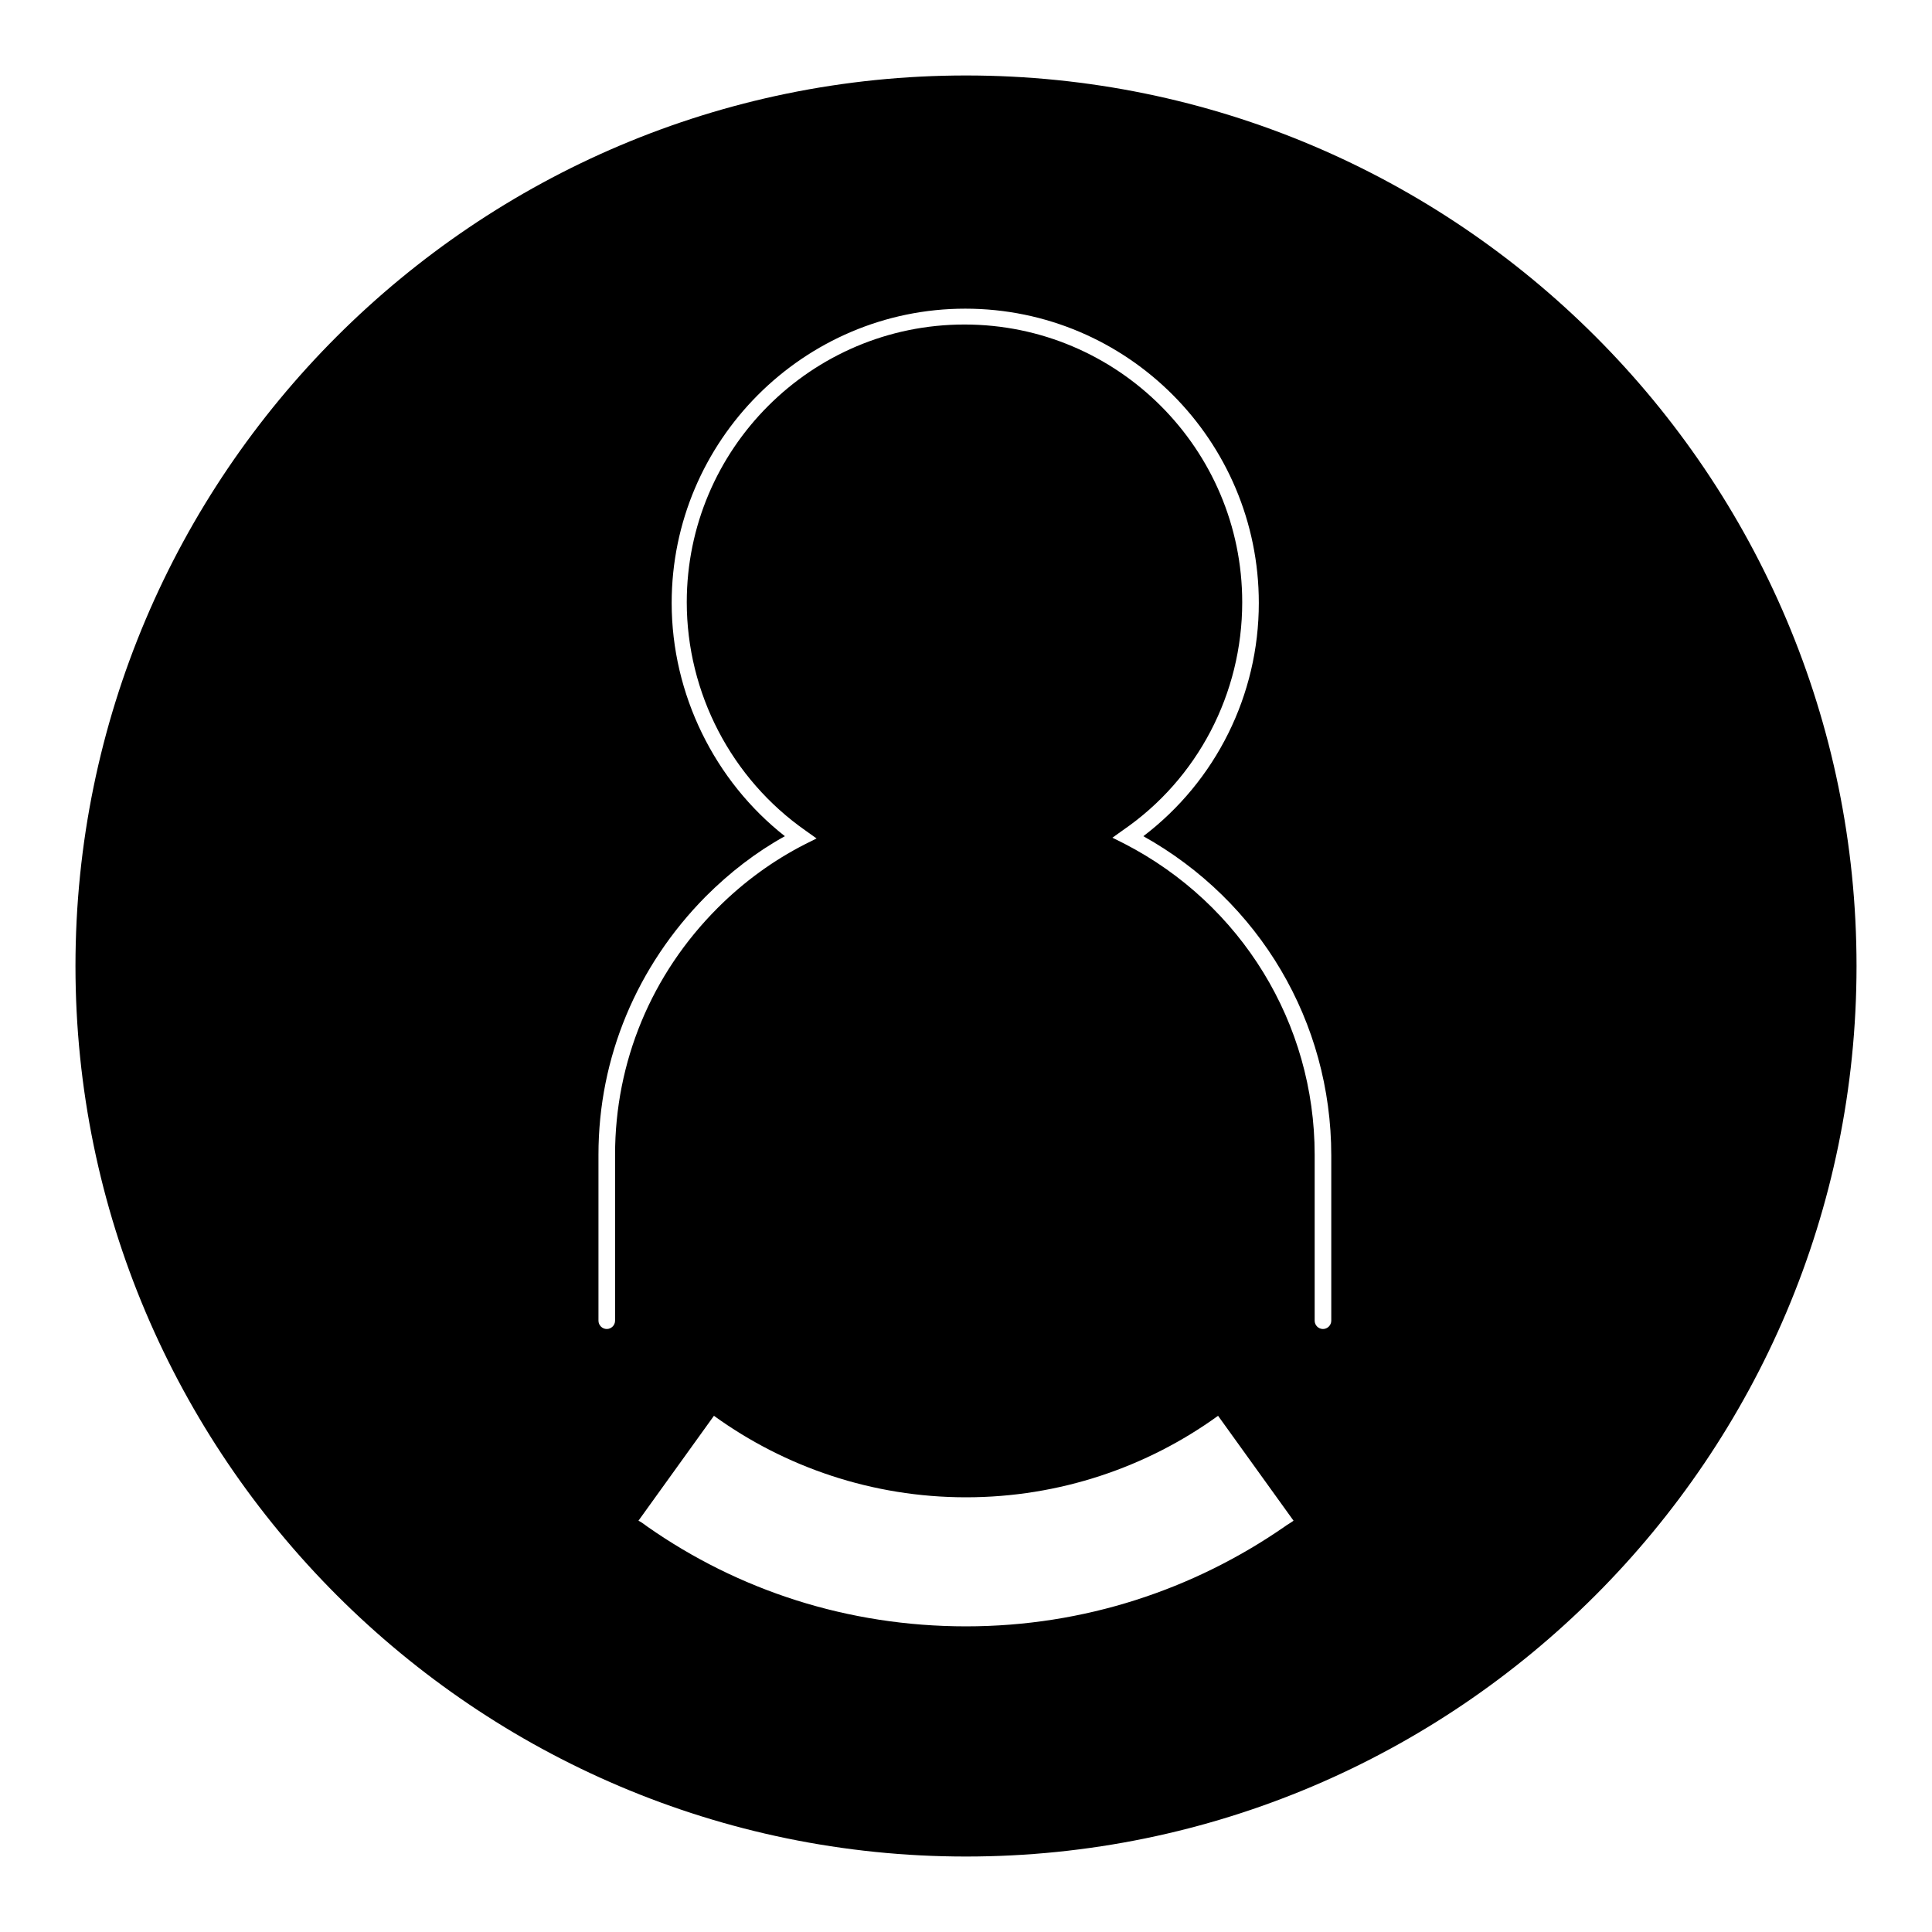 <?xml version="1.0" encoding="utf-8"?>
<!-- Svg Vector Icons : http://www.onlinewebfonts.com/icon -->
<!DOCTYPE svg PUBLIC "-//W3C//DTD SVG 1.1//EN" "http://www.w3.org/Graphics/SVG/1.1/DTD/svg11.dtd">
<svg version="1.1" xmlns="http://www.w3.org/2000/svg" xmlns:xlink="http://www.w3.org/1999/xlink" x="0px" y="0px" viewBox="0 0 256 256" enable-background="new 0 0 256 256" xml:space="preserve">
<g><g><path fill="#000000" d="M128,10C63,10,10,62.9,10,128c0,65,53,118,118,118c65.1,0,118-53,118-118C246,62.9,193.1,10,128,10z M170.2,202.3c-12,8.3-26.5,13.2-42.2,13.2c-15.7,0-30.2-4.8-42.2-13.2c-0.4-0.3-0.8-0.6-1.2-0.8l10-13.9c9.4,6.8,21,10.8,33.4,10.8c12.4,0,24-4,33.4-10.8l10,13.9C171,201.8,170.6,202,170.2,202.3z M176.4,175c0,0.6-0.5,1.1-1.1,1.1c-0.6,0-1.1-0.5-1.1-1.1v-22c0-17.4-9.7-33.2-25.2-41.2l-1.6-0.8l1.4-1c9.9-6.8,15.8-18.1,15.8-30.2c0-20.3-16.5-36.8-36.8-36.8c-20.3,0-36.8,16.5-36.8,36.8c0,12,5.9,23.4,15.8,30.3l1.4,1l-1.6,0.8c-4.1,2.1-8,4.9-11.5,8.4c-8.8,8.8-13.6,20.4-13.6,32.7v22c0,0.6-0.5,1.1-1.1,1.1c-0.6,0-1.1-0.5-1.1-1.1v-22c0-12.9,5.1-25,14.2-34.2c3.2-3.2,6.7-5.9,10.5-8C94.7,103.5,89,92,89,79.9c0-21.5,17.5-39,38.9-39c21.5,0,38.9,17.5,38.9,39c0,12.2-5.7,23.6-15.3,30.9c15.4,8.6,24.9,24.6,24.9,42.3L176.4,175L176.4,175z"/></g></g>
</svg>